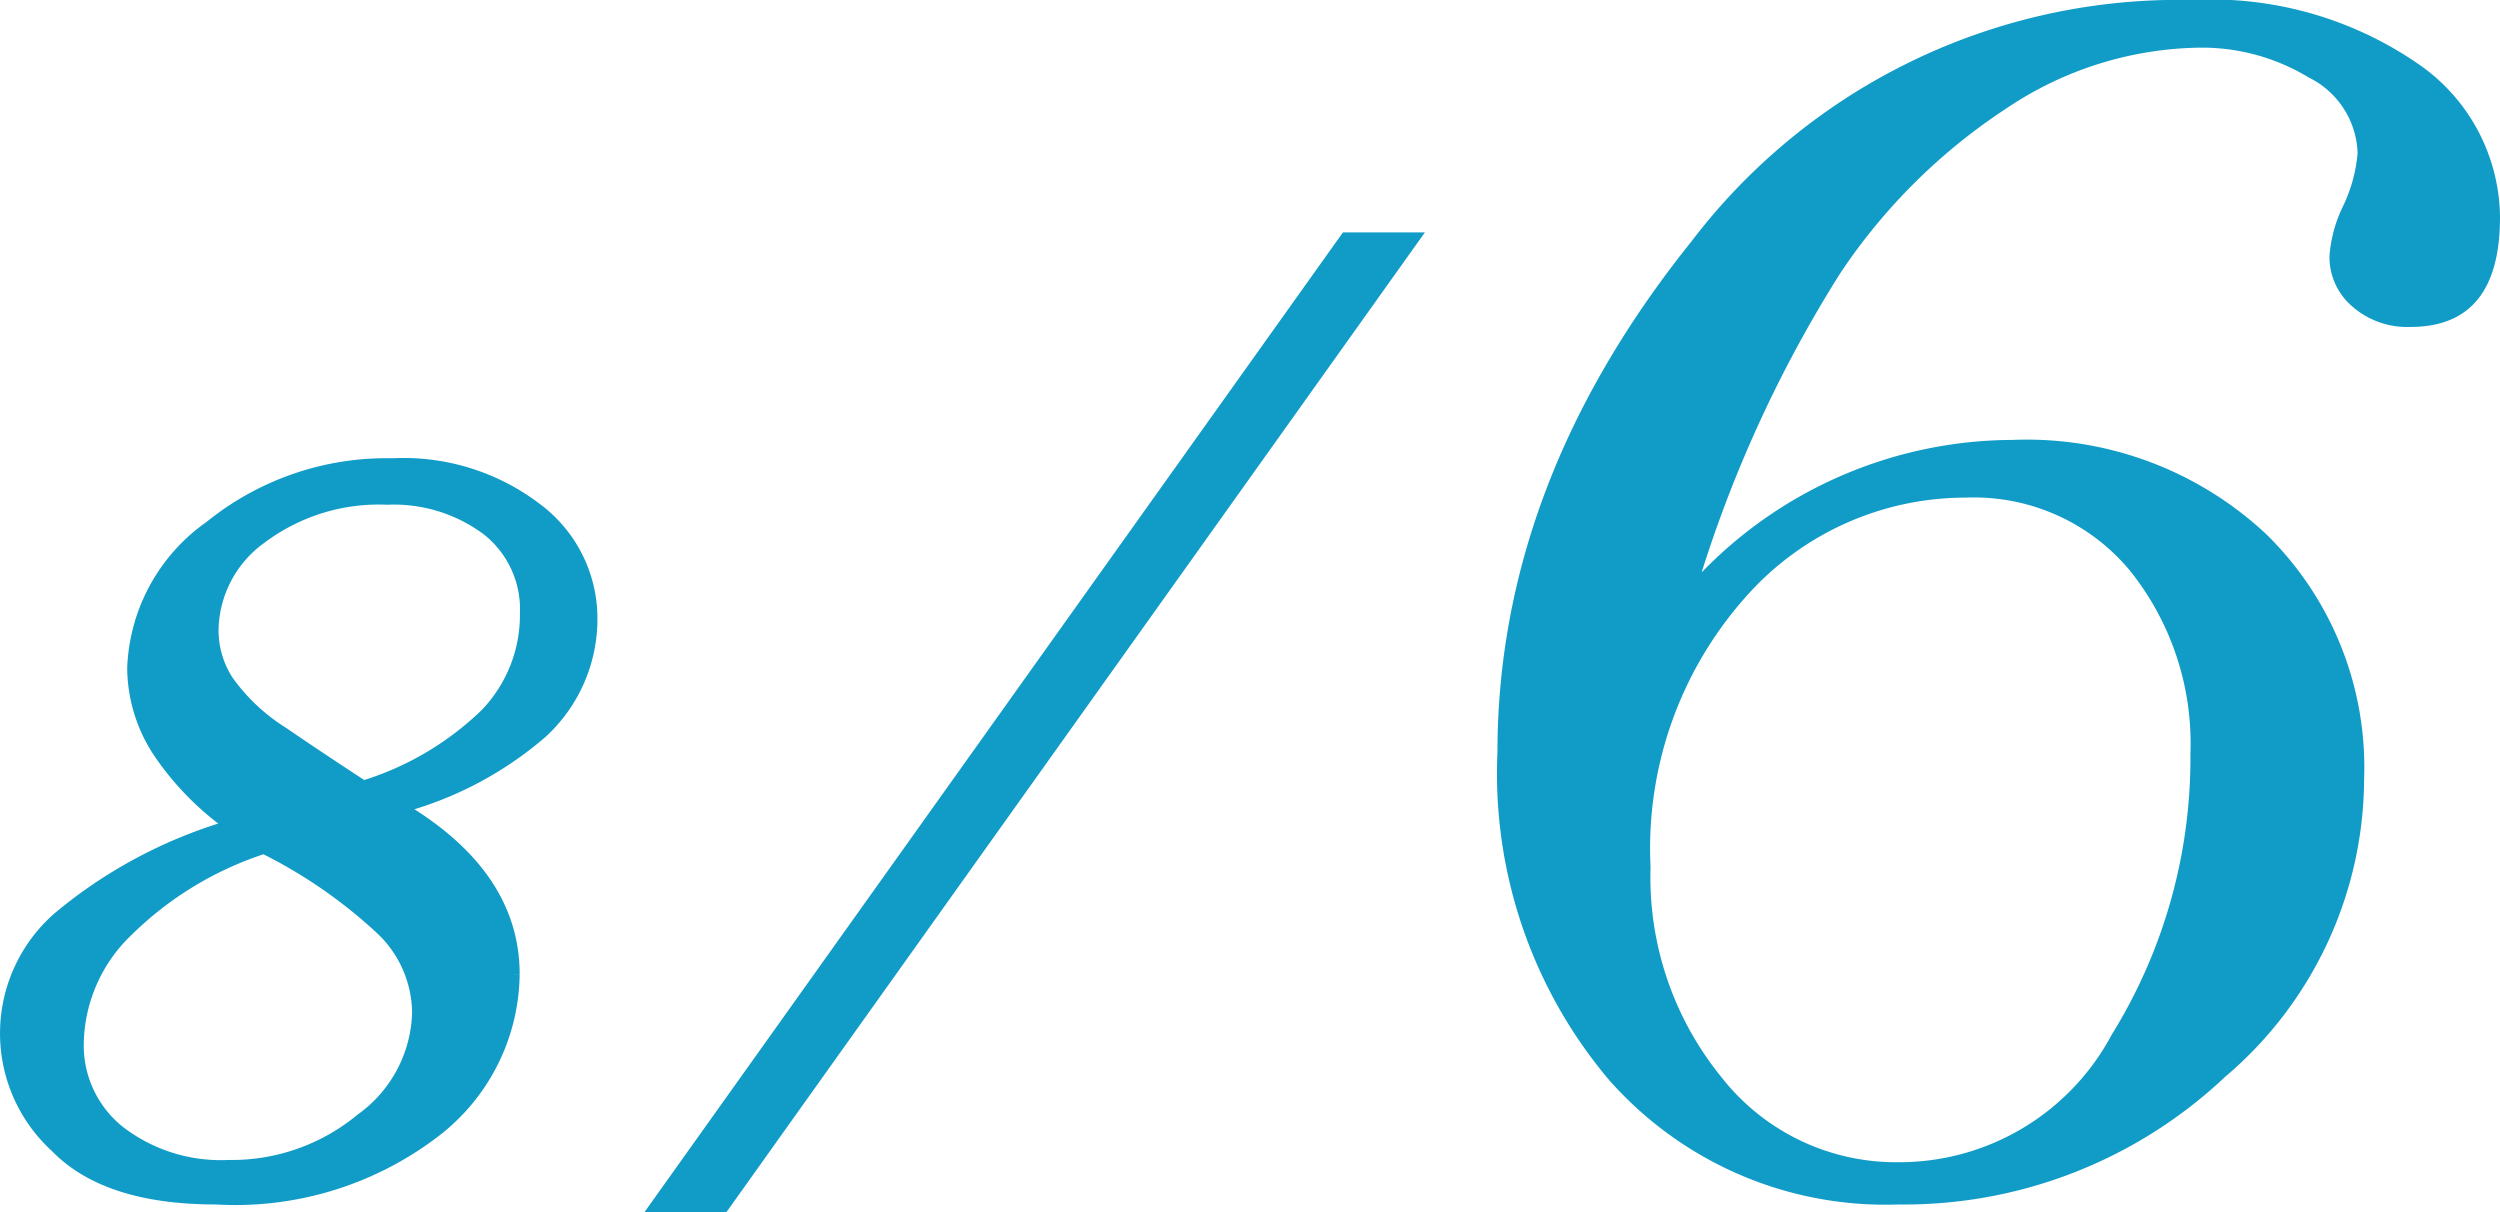 <svg xmlns="http://www.w3.org/2000/svg" width="74.173" height="35.971" viewBox="0 0 74.173 35.971"><defs><style>.cls-1,.cls-2{fill:#119cc7;}.cls-1{stroke:#119cc7;stroke-width:0.5px;}</style></defs><g id="レイヤー_2" data-name="レイヤー 2"><g id="公開後"><path class="cls-1" d="M11.668,23.924q3.5,1.992,3.5,4.98a5.885,5.885,0,0,1-2.326,4.619,9.67,9.67,0,0,1-6.432,1.963q-3.226,0-4.693-1.513a4.479,4.479,0,0,1,.069-6.69,14.046,14.046,0,0,1,5.249-2.754,8.4,8.4,0,0,1-2.258-2.256,4.5,4.5,0,0,1-.753-2.451,5.293,5.293,0,0,1,2.258-4.14,8.245,8.245,0,0,1,5.367-1.836,6.428,6.428,0,0,1,4.233,1.318,3.975,3.975,0,0,1,1.593,3.154,4.491,4.491,0,0,1-1.446,3.35A10.5,10.5,0,0,1,11.668,23.924ZM7.836,25.076a10.36,10.36,0,0,0-4.1,2.476,4.8,4.8,0,0,0-1.5,3.376,3.341,3.341,0,0,0,1.252,2.7,5.012,5.012,0,0,0,3.3,1.037,6.1,6.1,0,0,0,3.978-1.4,4.091,4.091,0,0,0,1.711-3.22,3.539,3.539,0,0,0-1.075-2.5A14.8,14.8,0,0,0,7.836,25.076Zm2.933-1.66a9.1,9.1,0,0,0,3.685-2.158A4.318,4.318,0,0,0,15.676,18.2,3.074,3.074,0,0,0,14.5,15.652a4.71,4.71,0,0,0-3.011-.927A5.891,5.891,0,0,0,7.7,15.9a3.5,3.5,0,0,0-1.466,2.813,2.843,2.843,0,0,0,.459,1.533A5.825,5.825,0,0,0,8.344,21.8Q9.537,22.615,10.769,23.416Z"/><path class="cls-1" d="M39.972,7.146H41.79L21.418,35.721H19.6Z"/><path class="cls-2" d="M50.486,16.983A12.9,12.9,0,0,1,59.7,13.052a10.4,10.4,0,0,1,7.541,2.8,9.683,9.683,0,0,1,2.9,7.284,11.634,11.634,0,0,1-4.125,8.814,13.874,13.874,0,0,1-9.7,3.786,10.928,10.928,0,0,1-8.6-3.722,14.085,14.085,0,0,1-3.288-9.684q0-7.992,5.753-15.163A18.166,18.166,0,0,1,65.02,0a10.82,10.82,0,0,1,6.687,1.869,5.574,5.574,0,0,1,2.466,4.576q0,3.256-2.658,3.255a2.472,2.472,0,0,1-1.73-.612,1.933,1.933,0,0,1-.672-1.483,4.061,4.061,0,0,1,.4-1.482,4.5,4.5,0,0,0,.435-1.579A2.593,2.593,0,0,0,68.5,2.3a6.117,6.117,0,0,0-3.255-.886,10.51,10.51,0,0,0-5.72,1.805A17.32,17.32,0,0,0,54.6,8.105,37.987,37.987,0,0,0,50.486,16.983Zm-1.515,8.734a9.393,9.393,0,0,0,2.111,6.252,6.573,6.573,0,0,0,5.237,2.513A7.141,7.141,0,0,0,62.652,30.7a15.564,15.564,0,0,0,2.336-8.331,8.2,8.2,0,0,0-1.8-5.446,6.014,6.014,0,0,0-4.866-2.159,8.7,8.7,0,0,0-6.558,2.981A11.209,11.209,0,0,0,48.971,25.717Z"/></g></g></svg>